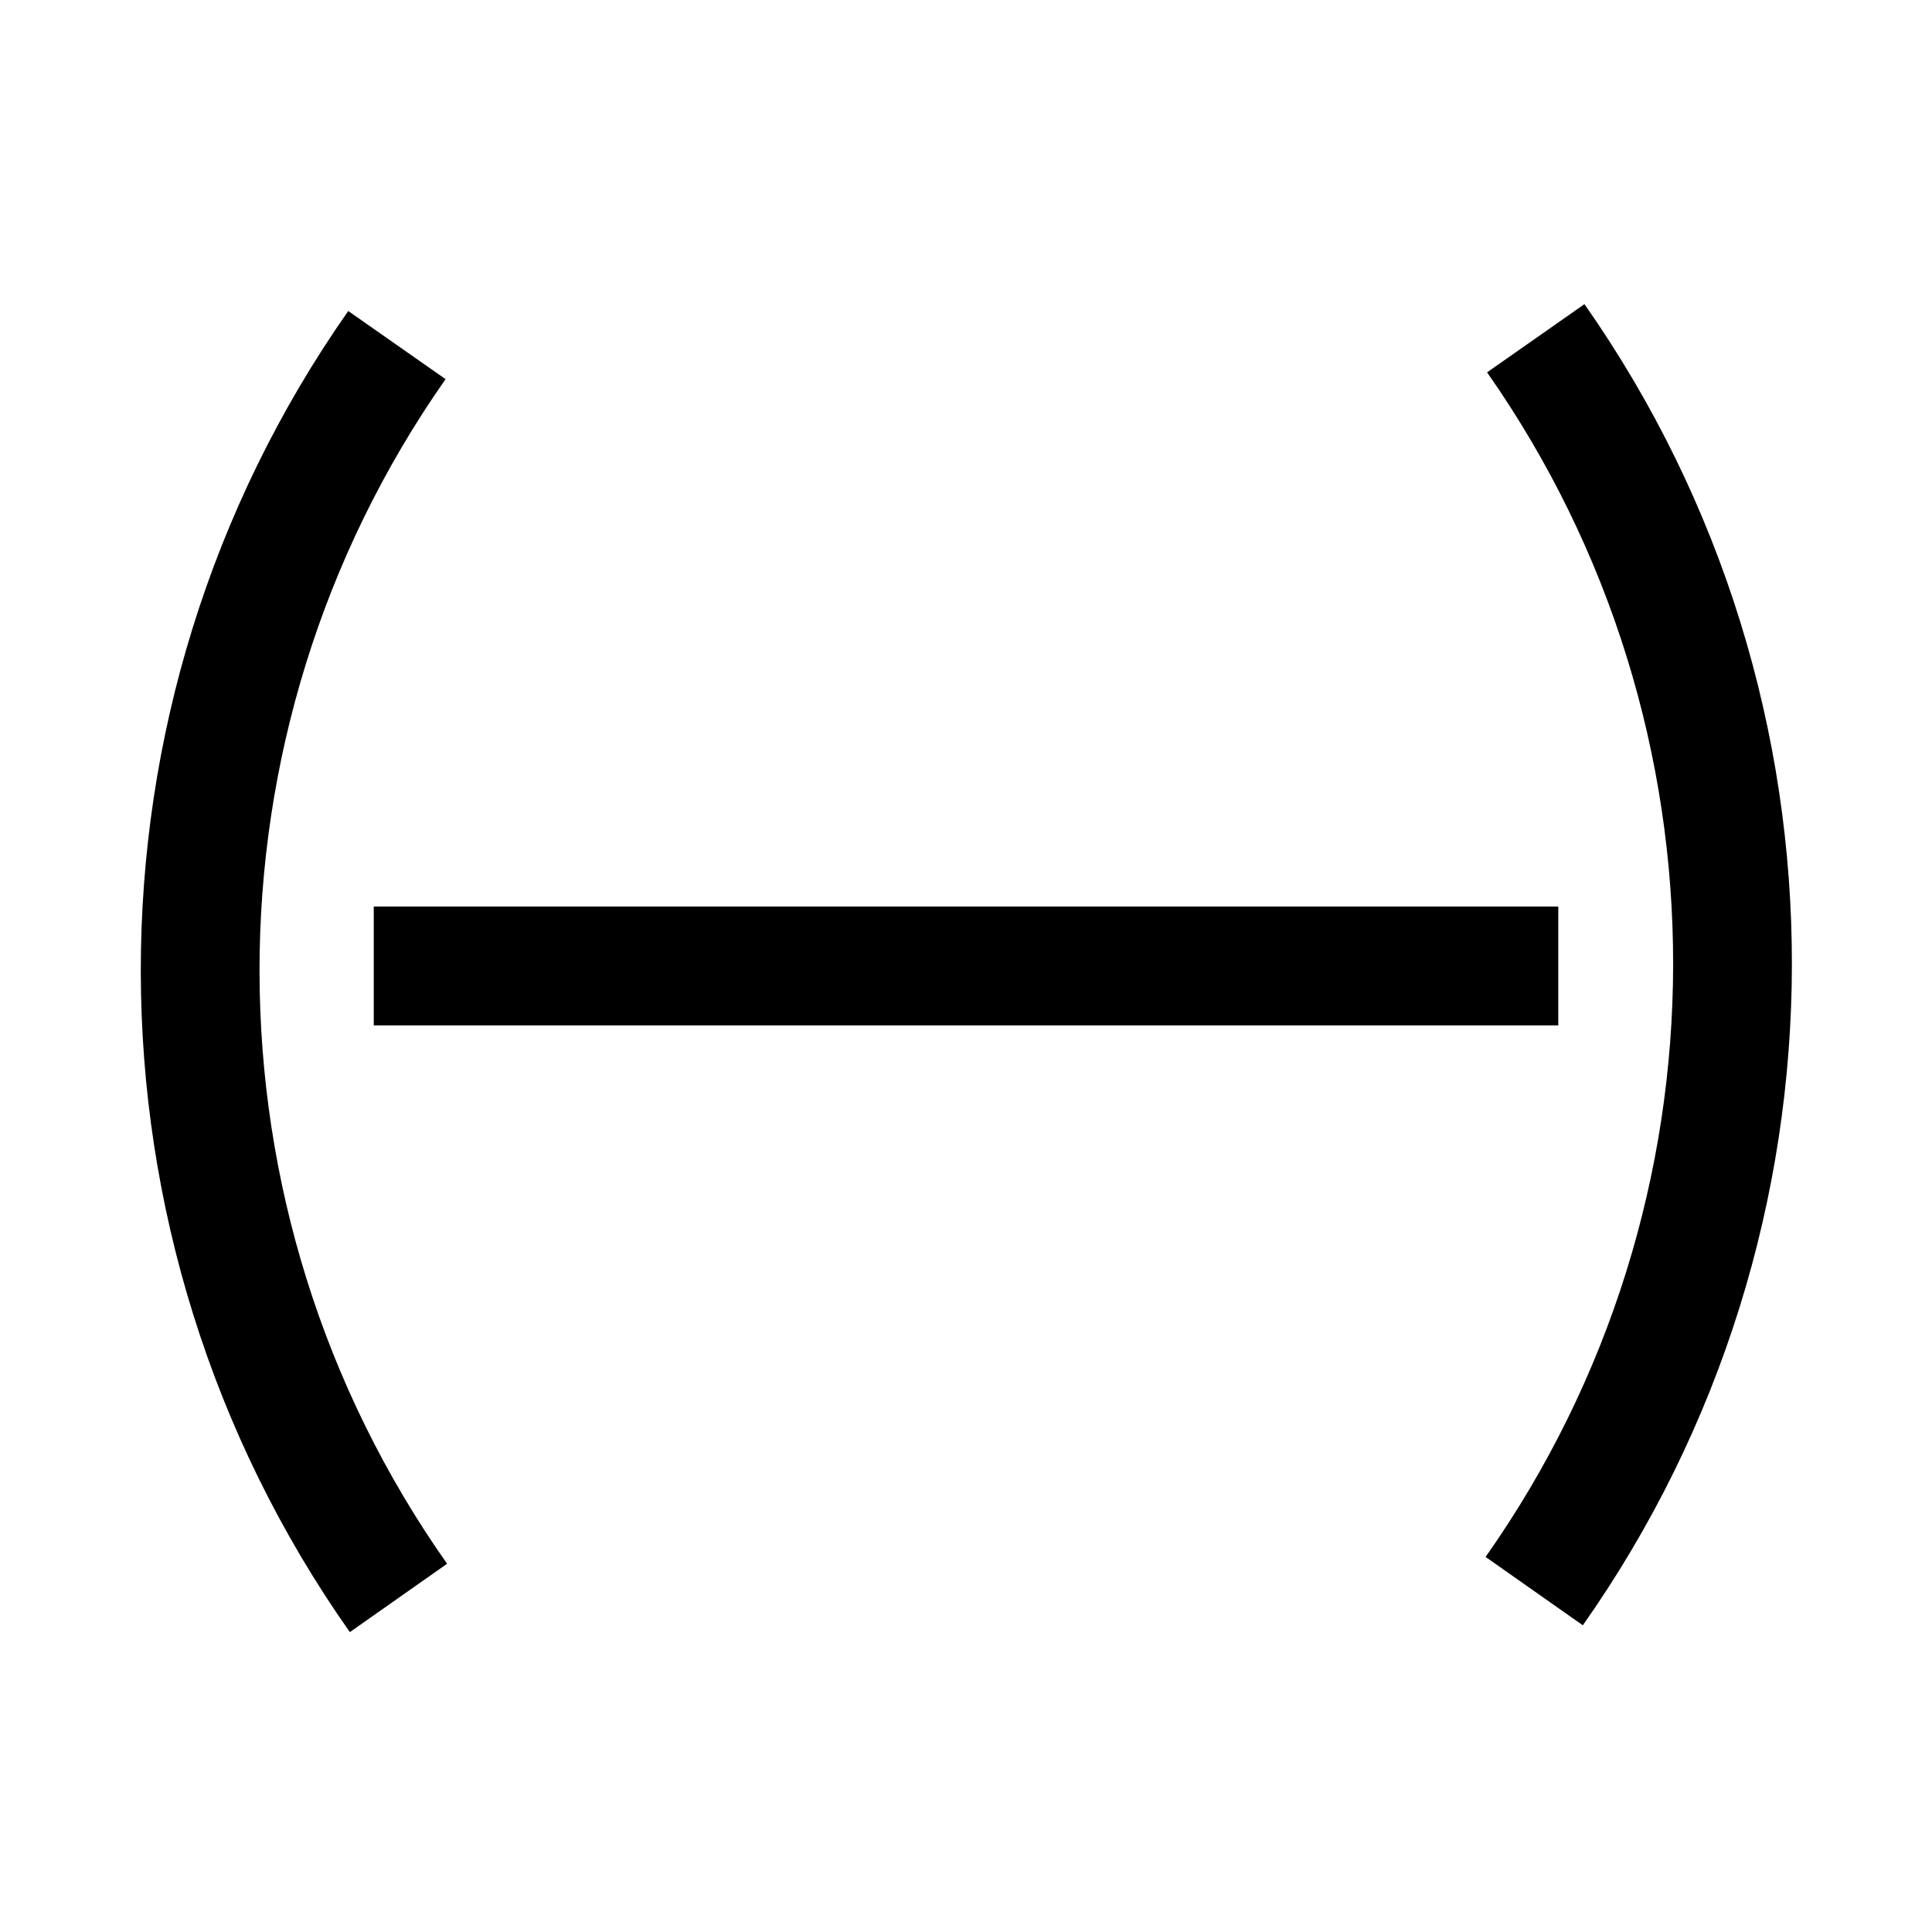 <?xml version="1.0" encoding="UTF-8"?>
<!-- Uploaded to: ICON Repo, www.svgrepo.com, Generator: ICON Repo Mixer Tools -->
<svg fill="#000000" width="800px" height="800px" version="1.1" viewBox="144 144 512 512" xmlns="http://www.w3.org/2000/svg">
 <g>
  <path d="m262.08 244.48c-65.859 93.926-65.75 220.07 0.406 313.93l-25.773 18.121c-73.711-104.68-73.883-245.37-0.422-350.11z"/>
  <path d="m538.09 242.68c65.875 93.93 65.746 220.07-0.395 313.92l25.773 18.121c73.715-104.67 73.887-245.37 0.426-350.12z"/>
  <path d="m243.05 384.25h313.91v31.488h-313.91z"/>
 </g>
</svg>